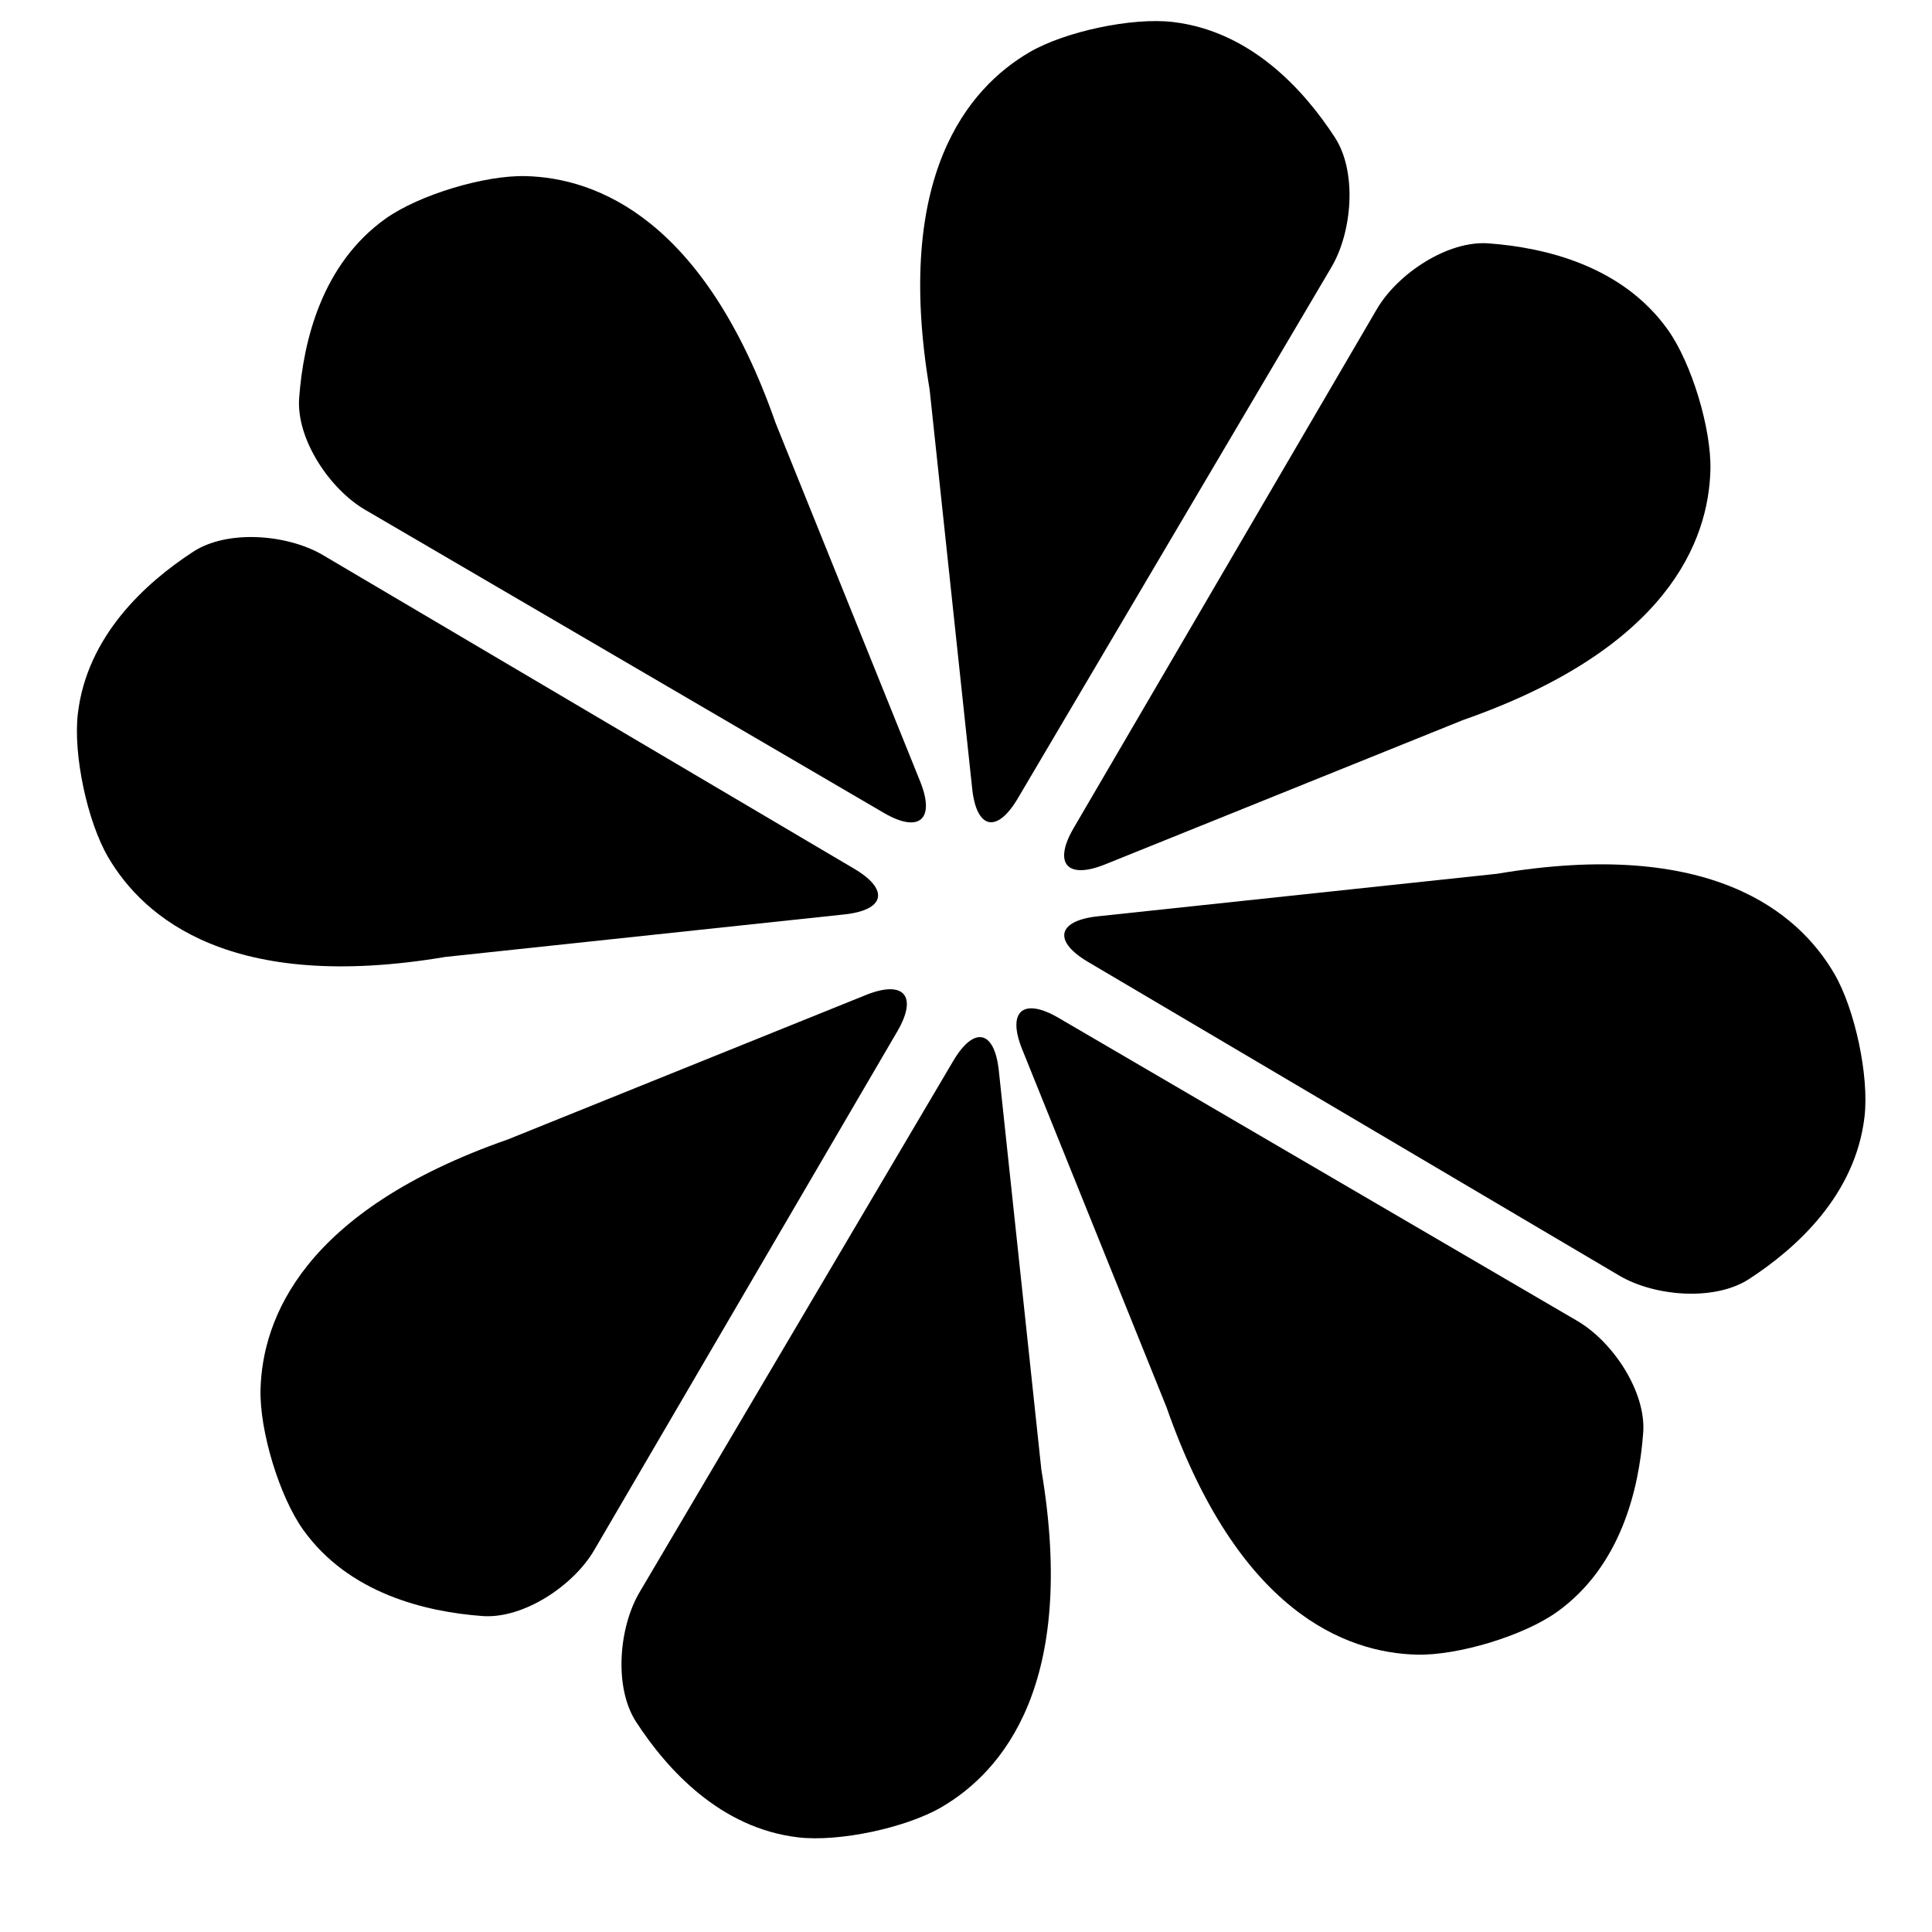 <?xml version="1.0" encoding="utf-8"?>
<!-- Generator: Adobe Illustrator 17.0.0, SVG Export Plug-In . SVG Version: 6.00 Build 0)  -->
<!DOCTYPE svg PUBLIC "-//W3C//DTD SVG 1.1//EN" "http://www.w3.org/Graphics/SVG/1.1/DTD/svg11.dtd">
<svg version="1.1" id="Capa_1" xmlns="http://www.w3.org/2000/svg" xmlns:xlink="http://www.w3.org/1999/xlink" x="0px" y="0px"
	 width="52px" height="52px" viewBox="0 0 52 52" enable-background="new 0 0 52 52" xml:space="preserve">
<g>
	<path d="M27.394,21.489l8.441-14.297c0.562-0.951,0.696-2.566,0.094-3.492c-0.841-1.293-2.272-2.862-4.362-3.108
		c-1.097-0.129-2.902,0.256-3.856,0.812c-1.653,0.965-3.661,3.328-2.69,9.08l1.145,10.738C26.282,22.321,26.832,22.44,27.394,21.489
		z"/>
	<path d="M46.036,12.642c0.027-1.104-0.506-2.872-1.148-3.77c-1.223-1.712-3.287-2.209-4.825-2.322
		c-1.102-0.081-2.449,0.818-3.006,1.772l-8.159,13.964c-0.557,0.954-0.179,1.392,0.846,0.979l9.636-3.886
		C44.887,17.454,45.989,14.556,46.036,12.642z"/>
	<path d="M22.725,24.612c1.098-0.117,1.218-0.667,0.267-1.229L8.695,14.942c-0.951-0.562-2.566-0.696-3.492-0.094
		c-1.293,0.841-2.862,2.272-3.108,4.362c-0.129,1.097,0.256,2.902,0.813,3.856c0.965,1.653,3.328,3.66,9.078,2.69L22.725,24.612z"/>
	<path d="M24.766,21.032l-3.886-9.635c-1.924-5.508-4.822-6.61-6.736-6.657c-1.104-0.027-2.872,0.506-3.77,1.148
		c-1.712,1.223-2.209,3.287-2.322,4.825c-0.081,1.102,0.818,2.448,1.772,3.006l13.963,8.159
		C24.741,22.435,25.179,22.057,24.766,21.032z"/>
	<path d="M25.656,28.556l-8.441,14.297c-0.562,0.951-0.696,2.566-0.094,3.492c0.841,1.293,2.272,2.862,4.362,3.108
		c1.097,0.129,2.902-0.256,3.856-0.812c1.653-0.964,3.661-3.326,2.69-9.078l-1.145-10.74C26.768,27.724,26.218,27.605,25.656,28.556
		z"/>
	<path d="M7.012,37.404c-0.027,1.104,0.506,2.872,1.148,3.77c1.224,1.712,3.288,2.209,4.826,2.322
		c1.102,0.081,2.449-0.818,3.006-1.772l8.159-13.964c0.557-0.954,0.179-1.392-0.846-0.979l-9.636,3.887
		C8.162,32.592,7.06,35.49,7.012,37.404z"/>
	<path d="M49.371,26.208c-0.964-1.654-3.327-3.661-9.079-2.69l-10.739,1.144c-1.098,0.117-1.218,0.667-0.267,1.229l14.297,8.442
		c0.951,0.562,2.566,0.695,3.492,0.093c1.293-0.84,2.861-2.271,3.108-4.361C50.313,28.969,49.927,27.162,49.371,26.208z"/>
	<path d="M27.512,28.242l3.886,9.636c1.923,5.507,4.822,6.609,6.736,6.657c1.104,0.027,2.872-0.506,3.771-1.148
		c1.712-1.224,2.209-3.288,2.322-4.827c0.081-1.102-0.818-2.449-1.772-3.006l-13.964-8.158
		C27.537,26.839,27.099,27.217,27.512,28.242z"/>
</g>
</svg>
